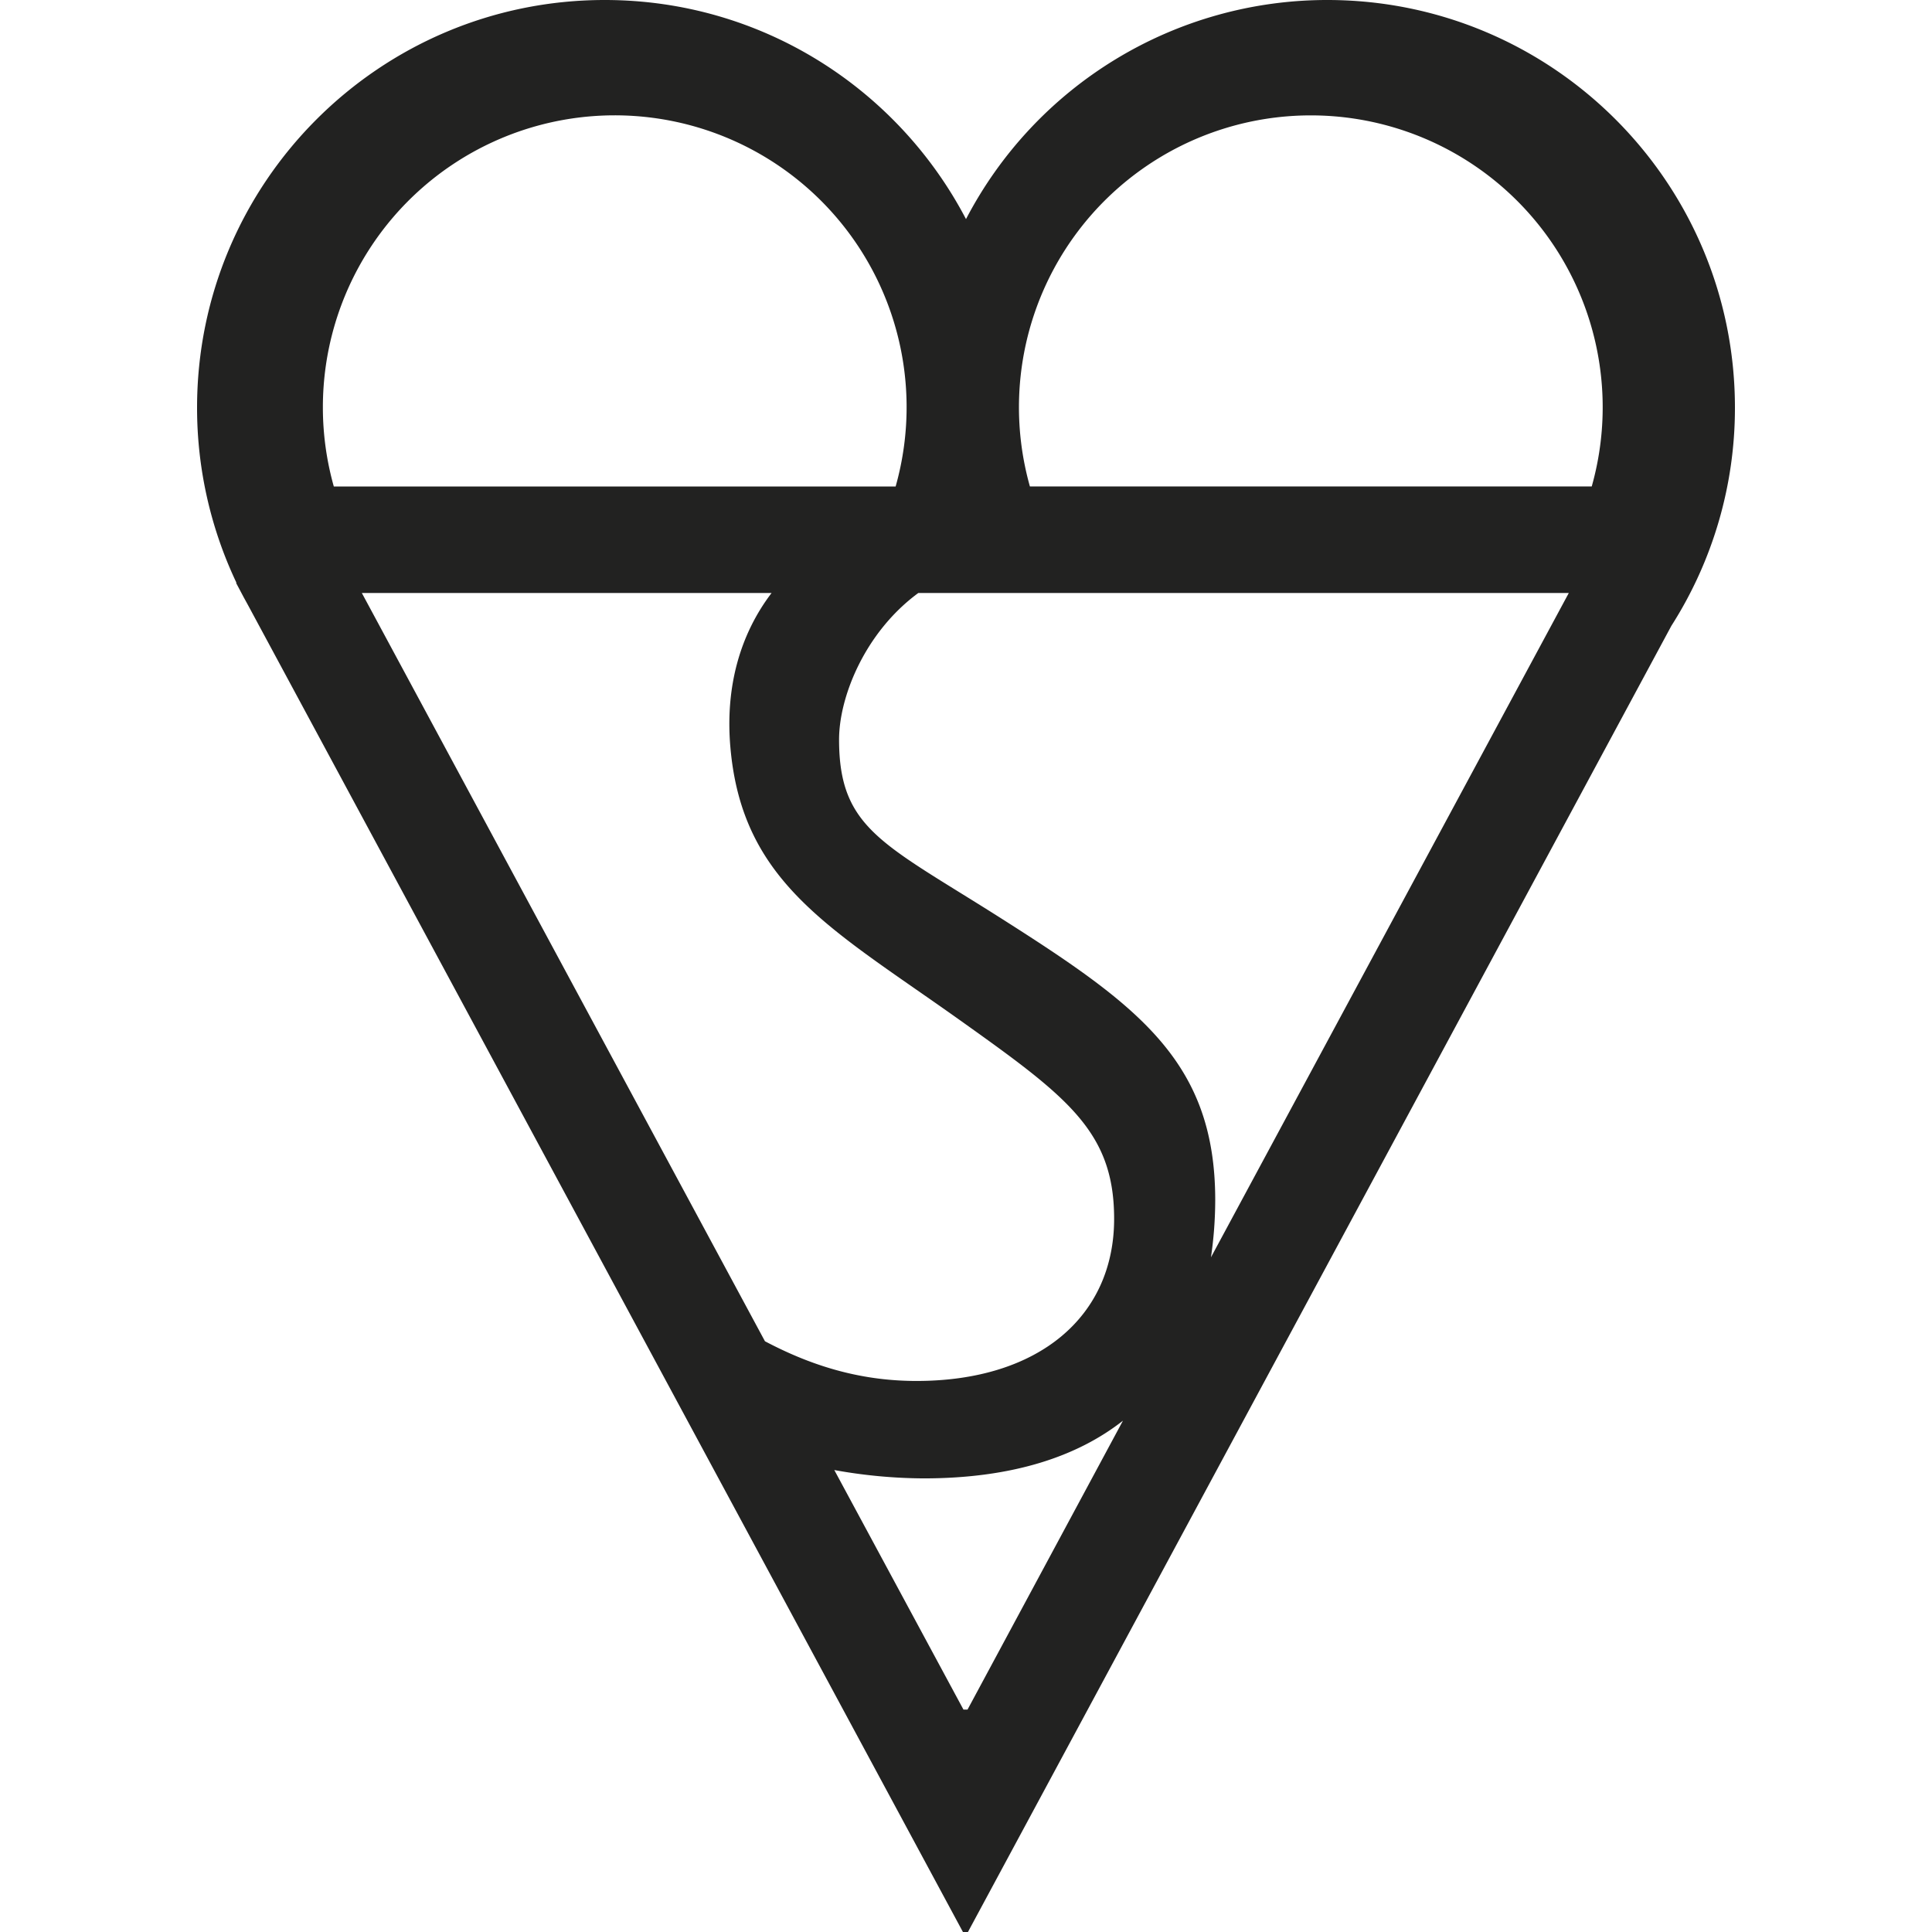 <svg id="Vrstva_2" data-name="Vrstva 2" xmlns="http://www.w3.org/2000/svg" viewBox="0 0 1000 1000"><defs><style>.cls-1{fill:#222221;}</style></defs><title>katemark</title><path class="cls-1" d="M823.88,251.79H533.08a151.07,151.07,0,1,1,290.8,0m-197.09,399A206.23,206.23,0,0,0,629,621.24c0-72.22-40.18-101.07-112.4-146.91-59.8-37.86-82.3-45.61-82.3-91.53,0-22,13.27-55.46,41-75.86H812Zm-126,234.1h-2.1l-66.86-124A265.17,265.17,0,0,0,478,765.21c46.08,0,79.66-11.33,103.24-29.87ZM399.36,306.94c-16.29,21.4-24,48.55-21.33,79.66,6.05,70.59,52.43,94.17,118.44,141.17,56,39.87,80.2,57.79,80.2,103.09,0,50.34-38.78,83.92-102.31,83.92-30.87,0-56.23-8.84-78.42-20.55L187.29,306.94ZM167.12,211a151.07,151.07,0,1,1,296.46,40.8H172.78a151,151,0,0,1-5.66-40.8M687,0A210.78,210.78,0,0,0,500,113.41C464.75,46,394.32,0,313,0,196.52,0,102,94.48,102,211a211.12,211.12,0,0,0,20.4,90.67h-.23l4,7.53,2.25,4.1,370,686.71H501l364.1-676.08A209.52,209.52,0,0,0,898,211C898,94.48,803.56,0,687,0"/></svg>